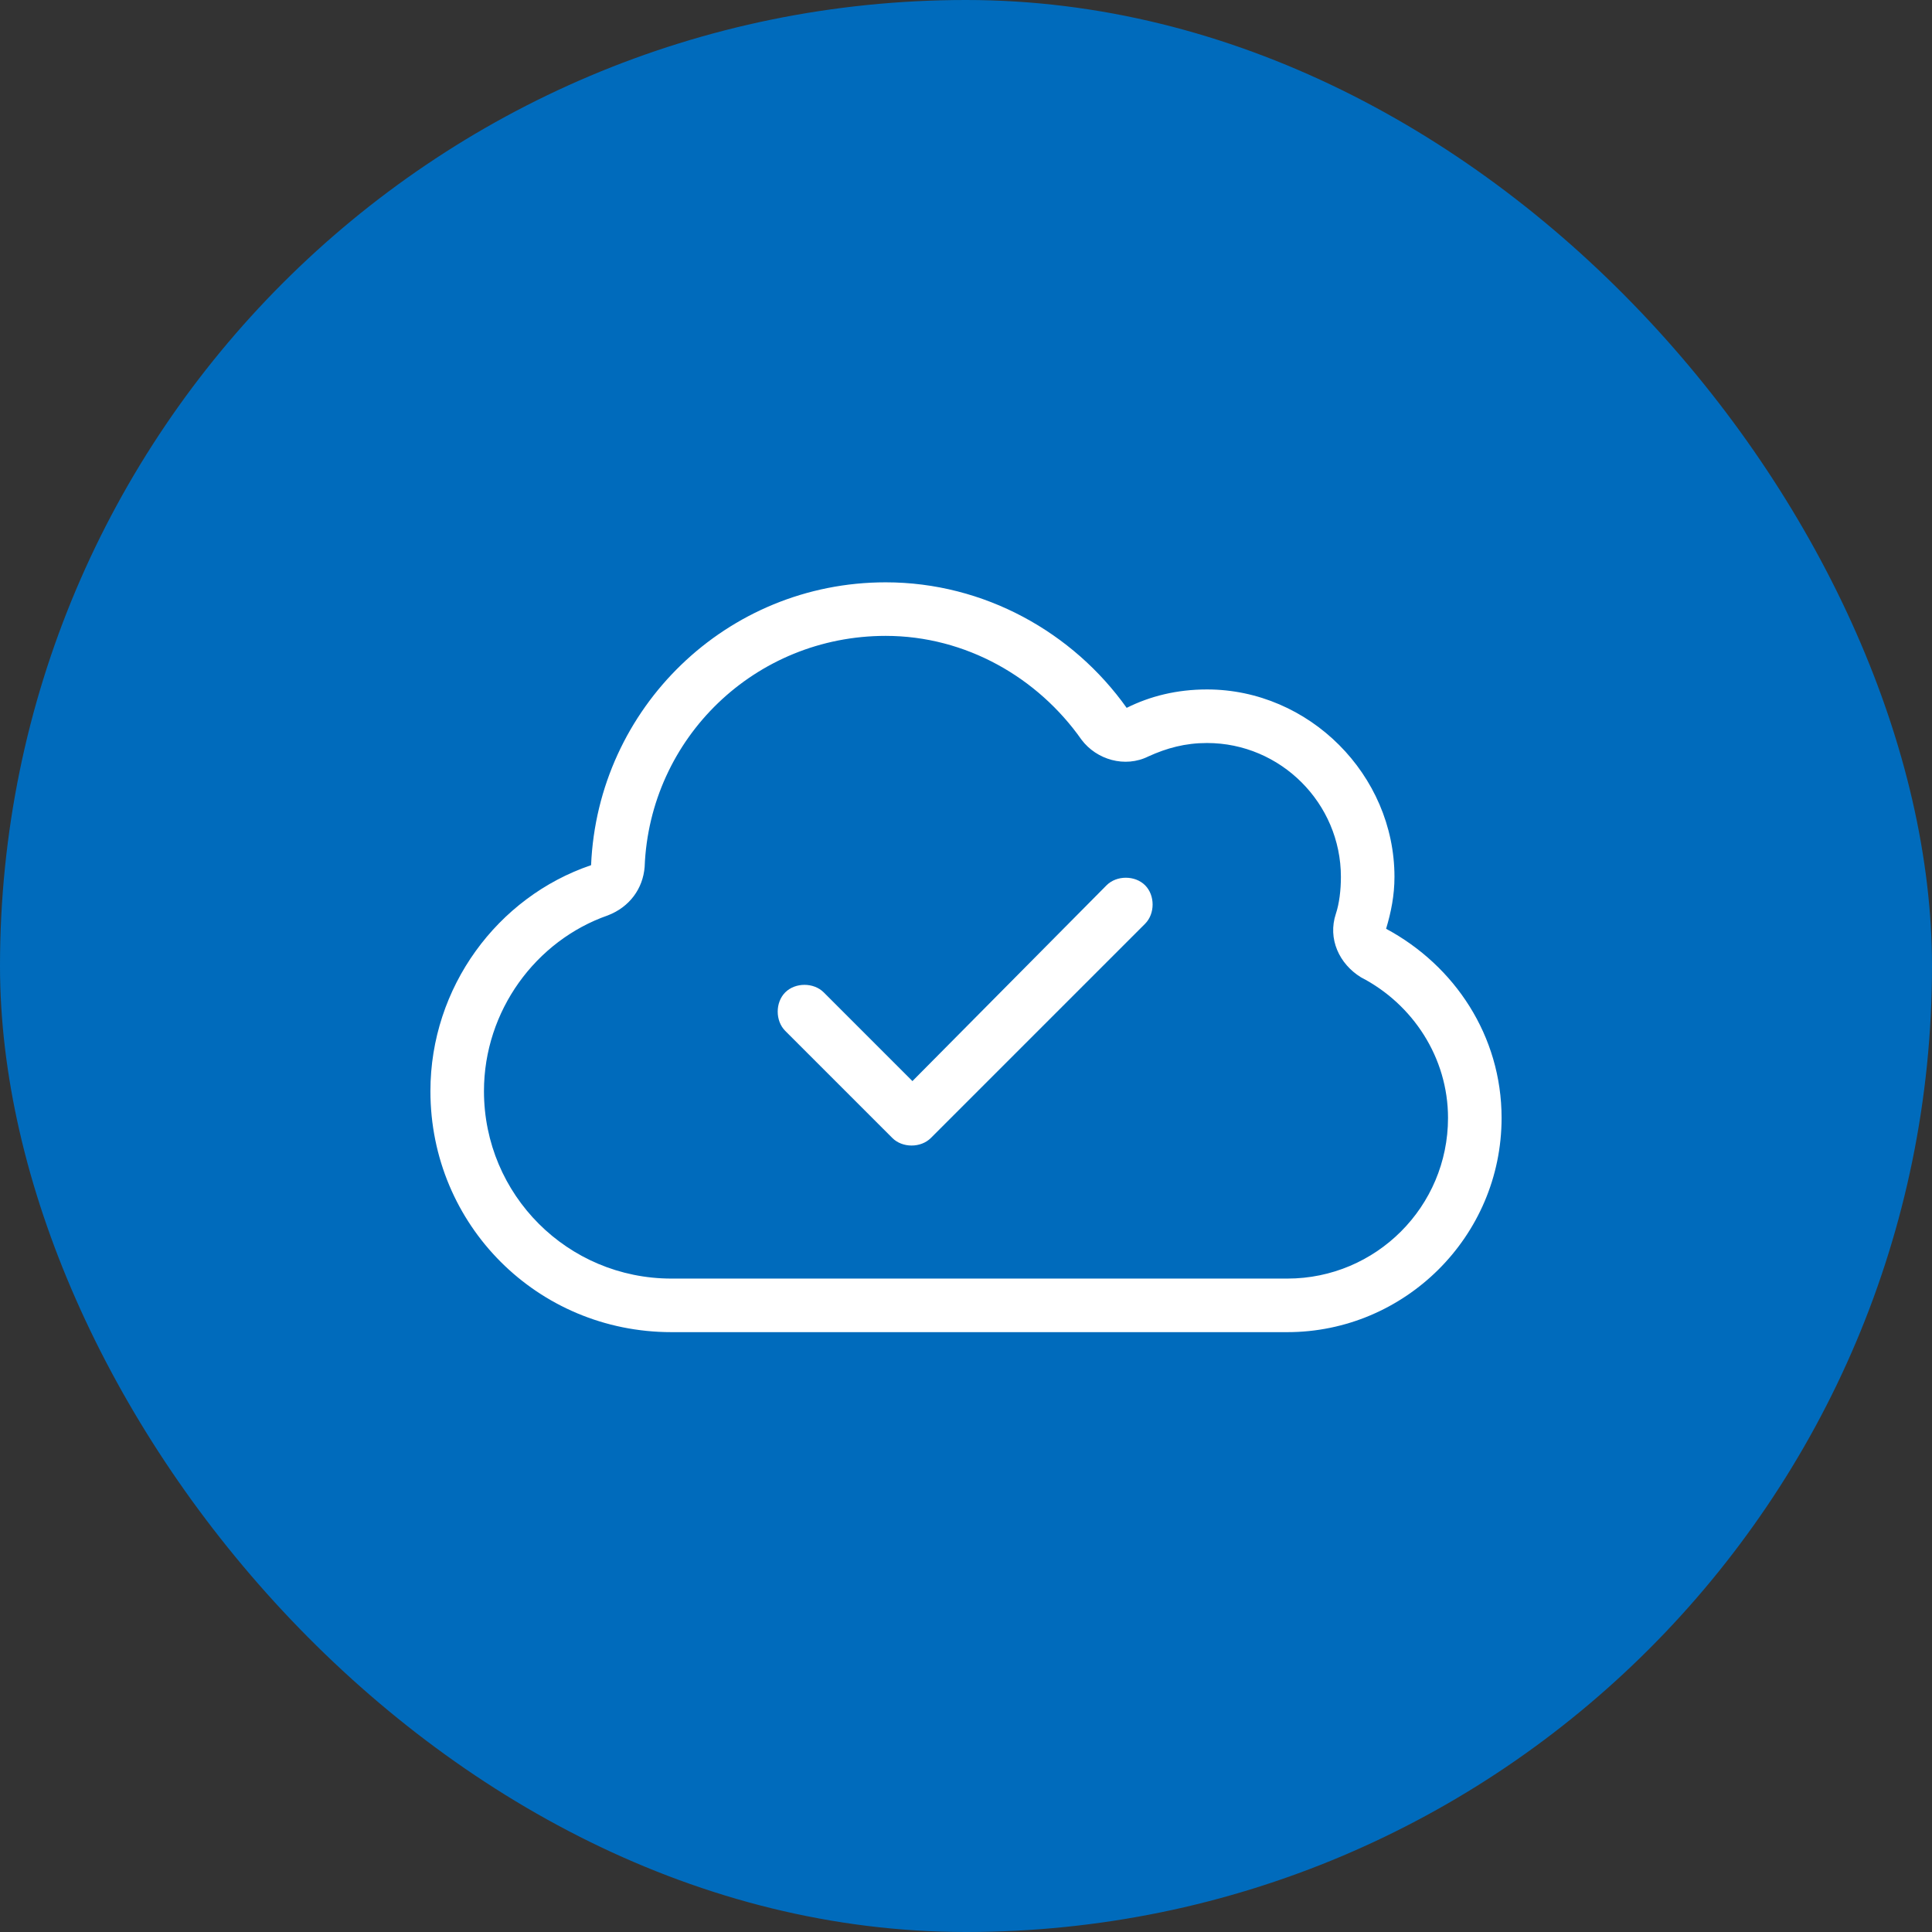 <svg width="124" height="124" viewBox="0 0 124 124" fill="none" xmlns="http://www.w3.org/2000/svg">
<rect x="0" y="0" width="124" height="124" fill="#333333" stroke="none"/>
<rect width="124" height="124" rx="62" fill="#006BBC"/>
<path d="M69.412 47.473C66.619 43.498 62 40.812 56.844 40.812C48.465 40.812 41.697 47.365 41.375 55.637C41.267 57.033 40.408 58.215 39.012 58.752C34.392 60.363 31.062 64.875 31.062 70.031C31.062 76.691 36.434 82.062 43.094 82.062H82.625C88.318 82.062 92.937 77.443 92.937 71.75C92.937 67.883 90.681 64.445 87.351 62.727C85.955 61.867 85.203 60.256 85.74 58.645C85.955 58 86.062 57.141 86.062 56.281C86.062 51.555 82.195 47.688 77.469 47.688C76.072 47.688 74.891 48.01 73.709 48.547C72.205 49.299 70.379 48.762 69.412 47.473ZM56.844 37.375C63.181 37.375 68.875 40.598 72.312 45.432C73.816 44.68 75.535 44.25 77.469 44.25C84.021 44.25 89.5 49.728 89.5 56.281C89.5 57.463 89.285 58.537 88.963 59.611C93.367 61.975 96.375 66.486 96.375 71.75C96.375 79.377 90.144 85.5 82.625 85.5H43.094C34.5 85.5 27.625 78.625 27.625 70.031C27.625 63.371 31.922 57.57 37.937 55.529C38.367 45.432 46.639 37.375 56.844 37.375ZM73.494 59.289L59.744 73.039C59.099 73.684 57.918 73.684 57.273 73.039L50.398 66.164C49.754 65.519 49.754 64.338 50.398 63.693C51.043 63.049 52.224 63.049 52.869 63.693L58.562 69.387L71.023 56.818C71.668 56.174 72.85 56.174 73.494 56.818C74.138 57.463 74.138 58.645 73.494 59.289Z" fill="white"/>
</svg>
